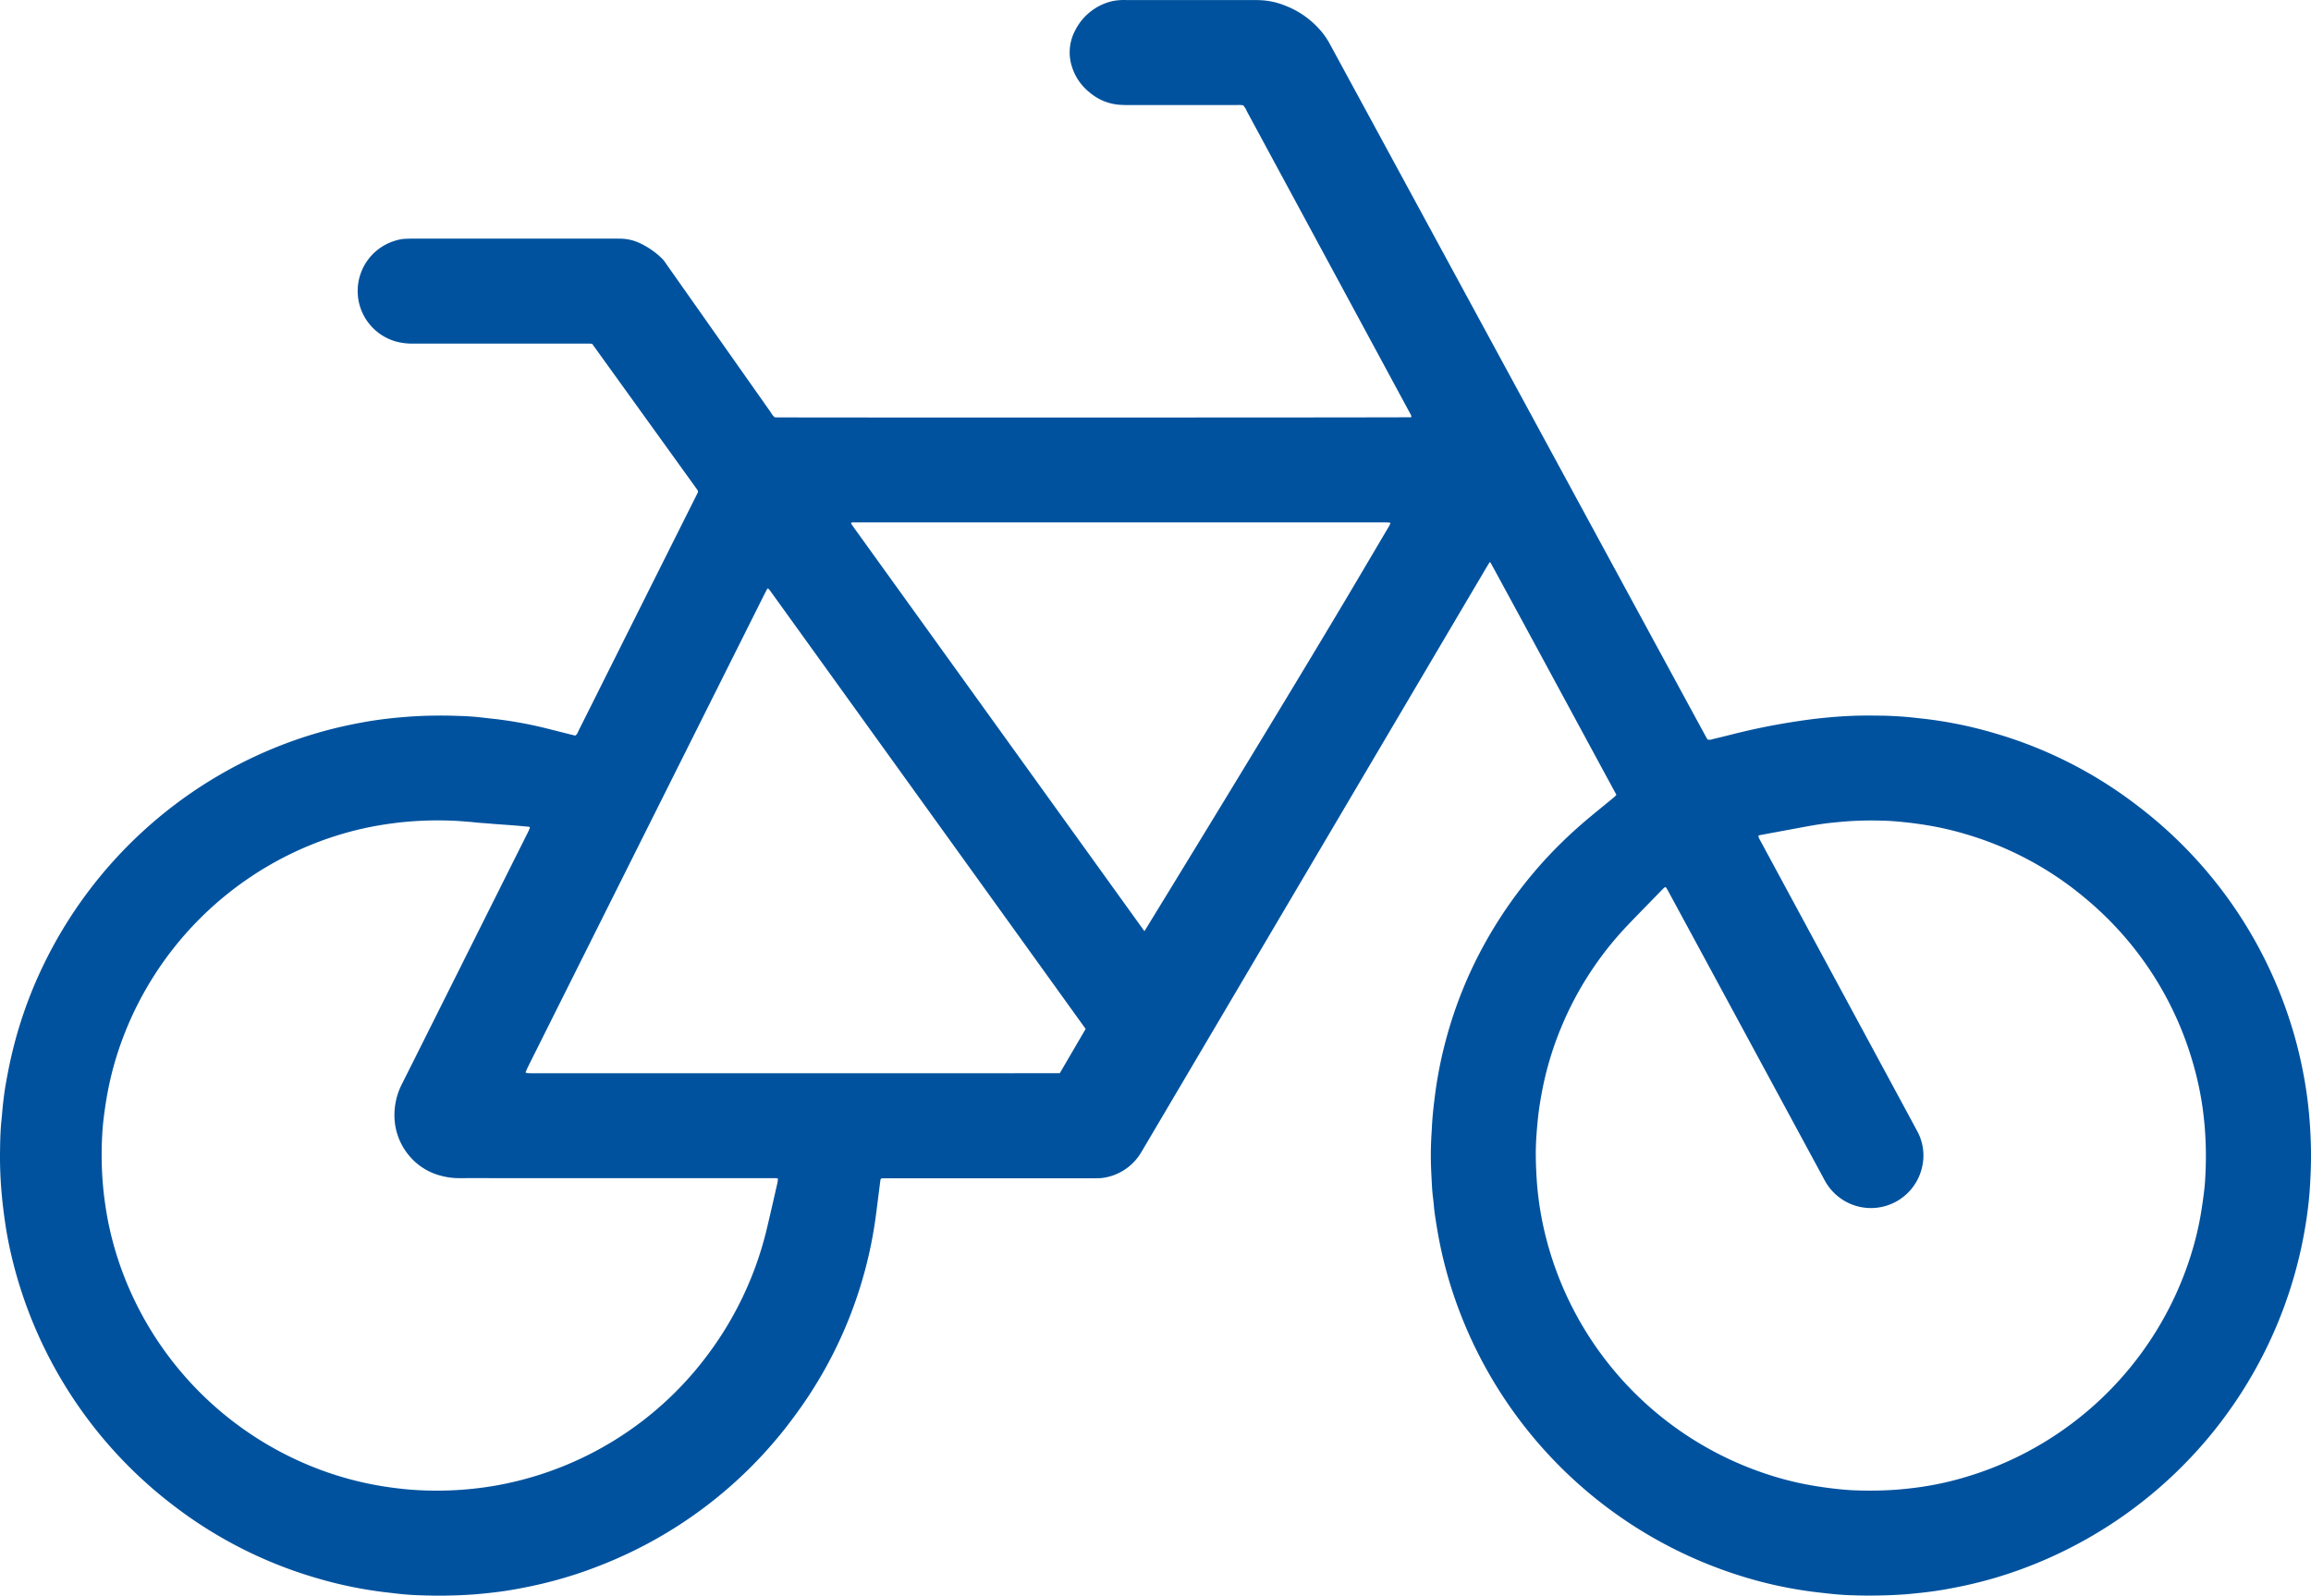 <svg id="Bici_Elettriche" data-name="Bici Elettriche" xmlns="http://www.w3.org/2000/svg" xmlns:xlink="http://www.w3.org/1999/xlink" width="666.963" height="460.624" viewBox="0 0 666.963 460.624">
  <defs>
    <clipPath id="clip-path">
      <rect id="Rectangle_10026" data-name="Rectangle 10026" width="666.963" height="460.624" transform="translate(0 0)" fill="#00529e"/>
    </clipPath>
  </defs>
  <g id="Group_26615" data-name="Group 26615" transform="translate(0 0)" clip-path="url(#clip-path)">
    <path id="Path_24009" data-name="Path 24009" d="M466.5,229.449c-12.109-22.319-24.125-44.653-36.259-66.922-.051-.094-.168-.153-.3-.267-.33.538-.661,1.064-.977,1.6q-9.7,16.421-19.387,32.845-26.889,45.573-53.775,91.148-12.877,21.825-25.76,43.646c-.349.592-.686,1.193-1.069,1.763a15.249,15.249,0,0,1-10.7,6.774,11.54,11.54,0,0,1-1.543.1c-.688.016-1.376.007-2.064.007H256.535c-.516,0-1.032,0-1.548,0-.771.011-.851.1-.948.882q-.456,3.667-.927,7.332c-.13,1.023-.259,2.046-.4,3.067a124.32,124.32,0,0,1-22.941,56.735,126.446,126.446,0,0,1-56.113,43.587,121.9,121.9,0,0,1-20.175,6.112c-2.914.618-5.841,1.165-8.788,1.573-2.608.361-5.23.627-7.859.844a141.871,141.871,0,0,1-16.152.233c-2.232-.07-4.462-.254-6.681-.525-1.194-.146-2.39-.274-3.584-.423a120.137,120.137,0,0,1-17.977-3.689A125.43,125.43,0,0,1,49.758,434.38a127.309,127.309,0,0,1-46.376-71.55c-.77-3.229-1.407-6.489-1.887-9.779-.422-2.893-.782-5.789-1.035-8.7-.339-3.889-.5-7.784-.452-11.683.036-3.151.091-6.306.431-9.447.178-1.652.28-3.313.476-4.963.208-1.763.437-3.527.745-5.275.457-2.593.956-5.177,1.54-7.747A124.371,124.371,0,0,1,12.4,278.871a127.777,127.777,0,0,1,69.771-64.129,124.526,124.526,0,0,1,18.589-5.443c2.972-.625,5.957-1.167,8.963-1.571,2.78-.374,5.575-.635,8.376-.85a134.983,134.983,0,0,1,14.435-.2c2.345.071,4.693.222,7.027.513,1.193.149,2.39.269,3.586.4a119.7,119.7,0,0,1,15.679,2.964q3.494.88,6.988,1.758a1.168,1.168,0,0,0,.328-.013,3.028,3.028,0,0,0,.8-1.292q3.511-6.98,6.993-13.975,12.913-25.8,25.829-51.595c.538-1.075,1.082-2.146,1.616-3.223a.7.7,0,0,0-.039-.66,5.825,5.825,0,0,0-.386-.569l-29.336-40.731-.721-1c-.289-.024-.57-.061-.852-.067-.516-.011-1.032,0-1.548,0q-24.678,0-49.356.005a18.129,18.129,0,0,1-4.926-.623,15.15,15.15,0,0,1-.161-29.087,11.091,11.091,0,0,1,3.034-.549c.63-.009,1.26-.046,1.891-.046q29.493,0,58.986,0c.4,0,.8.006,1.2.011a13.517,13.517,0,0,1,5.477,1.284,23.363,23.363,0,0,1,6.46,4.492,8.852,8.852,0,0,1,1.056,1.349q8.912,12.646,17.816,25.3,6.284,8.925,12.57,17.849a4.072,4.072,0,0,0,1.078,1.31c2.213.087,182.287.06,183.669-.03a1.265,1.265,0,0,0-.01-.484c-.189-.416-.421-.813-.639-1.216Q383.267,75.457,359.87,32.168a6.346,6.346,0,0,0-1.066-1.758,7.351,7.351,0,0,0-1.878-.083q-15.993-.008-31.987-.009c-.743,0-1.489-.039-2.229-.107a15,15,0,0,1-8.109-3.419,15.344,15.344,0,0,1-5.117-7.18A13.456,13.456,0,0,1,310.3,8.779,16.084,16.084,0,0,1,321.188.292a16.208,16.208,0,0,1,2.56-.276c.4-.033.8-.007,1.2-.007q18.4,0,36.8,0c.687,0,1.375.018,2.062.044a21.2,21.2,0,0,1,6.851,1.478,25.539,25.539,0,0,1,11.438,8.49,24.852,24.852,0,0,1,1.988,3.21q5.074,9.362,10.161,18.718,21.462,39.552,42.923,79.1,25.108,46.27,50.218,92.538,2.416,4.453,4.841,8.9c.189.348.394.687.57.994a2.118,2.118,0,0,0,1.4-.085c1.894-.443,3.783-.91,5.669-1.387,4.107-1.037,8.238-1.958,12.405-2.72q4.309-.788,8.646-1.4c2.555-.358,5.118-.638,7.684-.86a121.1,121.1,0,0,1,12.2-.455c1.375.02,2.753.009,4.126.069,2.519.109,5.036.254,7.542.547,1.195.139,2.391.261,3.585.4a120.636,120.636,0,0,1,19.475,4.044,124.571,124.571,0,0,1,41.823,21.32A126.738,126.738,0,0,1,660.808,294.5a122.648,122.648,0,0,1,3.828,14.783c.578,2.922,1.034,5.867,1.4,8.823a135.345,135.345,0,0,1,.909,13.55c.077,3.5-.059,7-.258,10.487-.183,3.2-.53,6.4-1,9.574A127.561,127.561,0,0,1,579.9,454.207a122.316,122.316,0,0,1-15.09,3.983c-2.36.466-4.727.9-7.108,1.218-2.666.361-5.344.639-8.03.858a143.932,143.932,0,0,1-14.778.269c-2.636-.056-5.264-.278-7.884-.578-1.138-.13-2.277-.254-3.414-.394a120.737,120.737,0,0,1-20.453-4.385,127.617,127.617,0,0,1-83.1-79.825,123.717,123.717,0,0,1-4.4-15.869c-.632-3.03-1.127-6.081-1.572-9.141-.215-1.473-.285-2.967-.481-4.443-.31-2.335-.369-4.688-.5-7.033a99.419,99.419,0,0,1,.037-11.347c.037-.63.088-1.259.115-1.889.149-3.382.544-6.737.985-10.091a119.3,119.3,0,0,1,2.548-13.32,122.9,122.9,0,0,1,9.072-24.775,126.681,126.681,0,0,1,29.481-38.537c2.693-2.409,5.513-4.665,8.3-6.959.752-.619,1.511-1.23,2.257-1.858a8.2,8.2,0,0,0,.612-.641m-314.71,79.883c-.137.088-.253.2-.164.368.028.053.171.045.261.065.628.023,1.257.067,1.885.068q46.687,0,93.373,0c18.973,0,58.722-.023,58.722-.023l7.456-12.78s-26.853-37.333-37.443-52.042l-53.234-73.933c-.234-.325-.461-.658-.721-.963a1.386,1.386,0,0,0-.433-.226c-.384.742-.76,1.449-1.118,2.165q-15.134,30.244-30.264,60.49Q177.932,256.86,165.759,281.2q-6.682,13.361-13.357,26.726c-.229.458-.412.939-.616,1.409M507.553,241.17a1.442,1.442,0,0,0-.016.52,8.321,8.321,0,0,0,.461.917q19.3,35.736,38.6,71.47,3.346,6.195,6.683,12.395a14.727,14.727,0,0,1,1.351,10.824,15.127,15.127,0,0,1-27.771,3.888c-.266-.441-.5-.9-.742-1.356q-17.4-32.175-34.8-64.349-4.943-9.139-9.894-18.273c-.19-.35-.394-.695-.616-1.025a.312.312,0,0,0-.3-.059,2.885,2.885,0,0,0-.525.435c-3.319,3.409-6.657,6.8-9.946,10.238a95.786,95.786,0,0,0-19.449,29.739,93.7,93.7,0,0,0-5.393,17.7c-.6,3.036-1.092,6.085-1.4,9.167-.317,3.2-.557,6.394-.563,9.609,0,2.352.1,4.7.235,7.045.16,2.693.456,5.37.852,8.032a93.037,93.037,0,0,0,1.918,9.419,97.121,97.121,0,0,0,64.985,68.471,88.353,88.353,0,0,0,12.511,2.982c1.7.275,3.393.523,5.1.723,2.278.267,4.558.5,6.849.561a106.566,106.566,0,0,0,12.2-.239c2.4-.216,4.789-.476,7.165-.84a88.688,88.688,0,0,0,9.738-2.052,97.2,97.2,0,0,0,67.439-64.561,88.5,88.5,0,0,0,2.983-12.338c.273-1.639.506-3.282.728-4.928.246-1.82.432-3.648.517-5.475a105.162,105.162,0,0,0-.2-14.947c-.219-2.283-.471-4.562-.842-6.821a94.294,94.294,0,0,0-2.971-12.7,96.193,96.193,0,0,0-30.444-45.885,95.187,95.187,0,0,0-34.521-18.608,90.433,90.433,0,0,0-11.532-2.656c-1.753-.282-3.508-.535-5.273-.73-2.621-.289-5.246-.53-7.883-.569a99.979,99.979,0,0,0-10.136.241c-1.77.153-3.54.308-5.3.52-2.9.349-5.768.9-8.639,1.429q-3.376.625-6.753,1.249c-1.46.271-2.92.548-4.4.827m-371.716-3.885c-1.829-.127-3.657-.307-5.488-.361a101.94,101.94,0,0,0-15.617.584c-2.56.318-5.11.686-7.635,1.189a94.781,94.781,0,0,0-16.442,4.835,97.224,97.224,0,0,0-55.577,57.134,93.006,93.006,0,0,0-4,14.549c-.423,2.253-.771,4.513-1.063,6.787-.241,1.879-.437,3.764-.521,5.648a102.081,102.081,0,0,0,.539,17.683c.4,3.071.873,6.125,1.545,9.143a95.74,95.74,0,0,0,7.675,21.8A97.267,97.267,0,0,0,94.2,424.934a94.94,94.94,0,0,0,17.978,4.386c2.9.415,5.8.724,8.717.872a99.358,99.358,0,0,0,17.843-.677c2.725-.354,5.437-.813,8.12-1.407a97.425,97.425,0,0,0,57.986-37.818,98.852,98.852,0,0,0,16.554-35.943c1.02-4.287,1.989-8.586,2.972-12.881.088-.386.1-.789.156-1.207a2.379,2.379,0,0,0-.508-.138c-.573-.017-1.146-.012-1.719-.012H148.352c-5.274,0-10.547-.01-15.82,0a20.179,20.179,0,0,1-5.265-.688,17.52,17.52,0,0,1-7.862-4.383,18.1,18.1,0,0,1-5.455-11.012,19.65,19.65,0,0,1,2-10.99q1.92-3.839,3.849-7.673,11.639-23.265,23.275-46.532,4.648-9.291,9.3-18.582c.2-.407.382-.828.547-1.253.028-.073-.073-.2-.122-.313-1.417-.129-2.841-.271-4.267-.384-2.056-.162-4.114-.3-6.171-.453-.229-.017-.456-.053-.684-.07-1.2-.092-2.4-.186-3.6-.267Zm255.957-69.99q4.454-7.544,8.909-15.087a11.624,11.624,0,0,0,.554-1.058c.027-.06-.084-.265-.139-.269-.627-.041-1.256-.074-1.884-.074q-75.832,0-151.664,0c-.458,0-.917,0-1.375.005a4.536,4.536,0,0,0-.5.063c-.015.122-.078.261-.034.329.314.479.647.946.981,1.411q17.923,24.9,35.848,49.806l47.792,66.412s41.655-67.908,61.512-101.535" transform="translate(0 0.001)" fill="#00529e"/>
    <path id="Path_24010" data-name="Path 24010" d="M846.065,1726.068l.1.433c-.09-.02-.233-.012-.262-.065-.088-.166.028-.28.164-.368" transform="translate(-694.279 -1416.734)" fill="#00529e"/>
  </g>
</svg>
